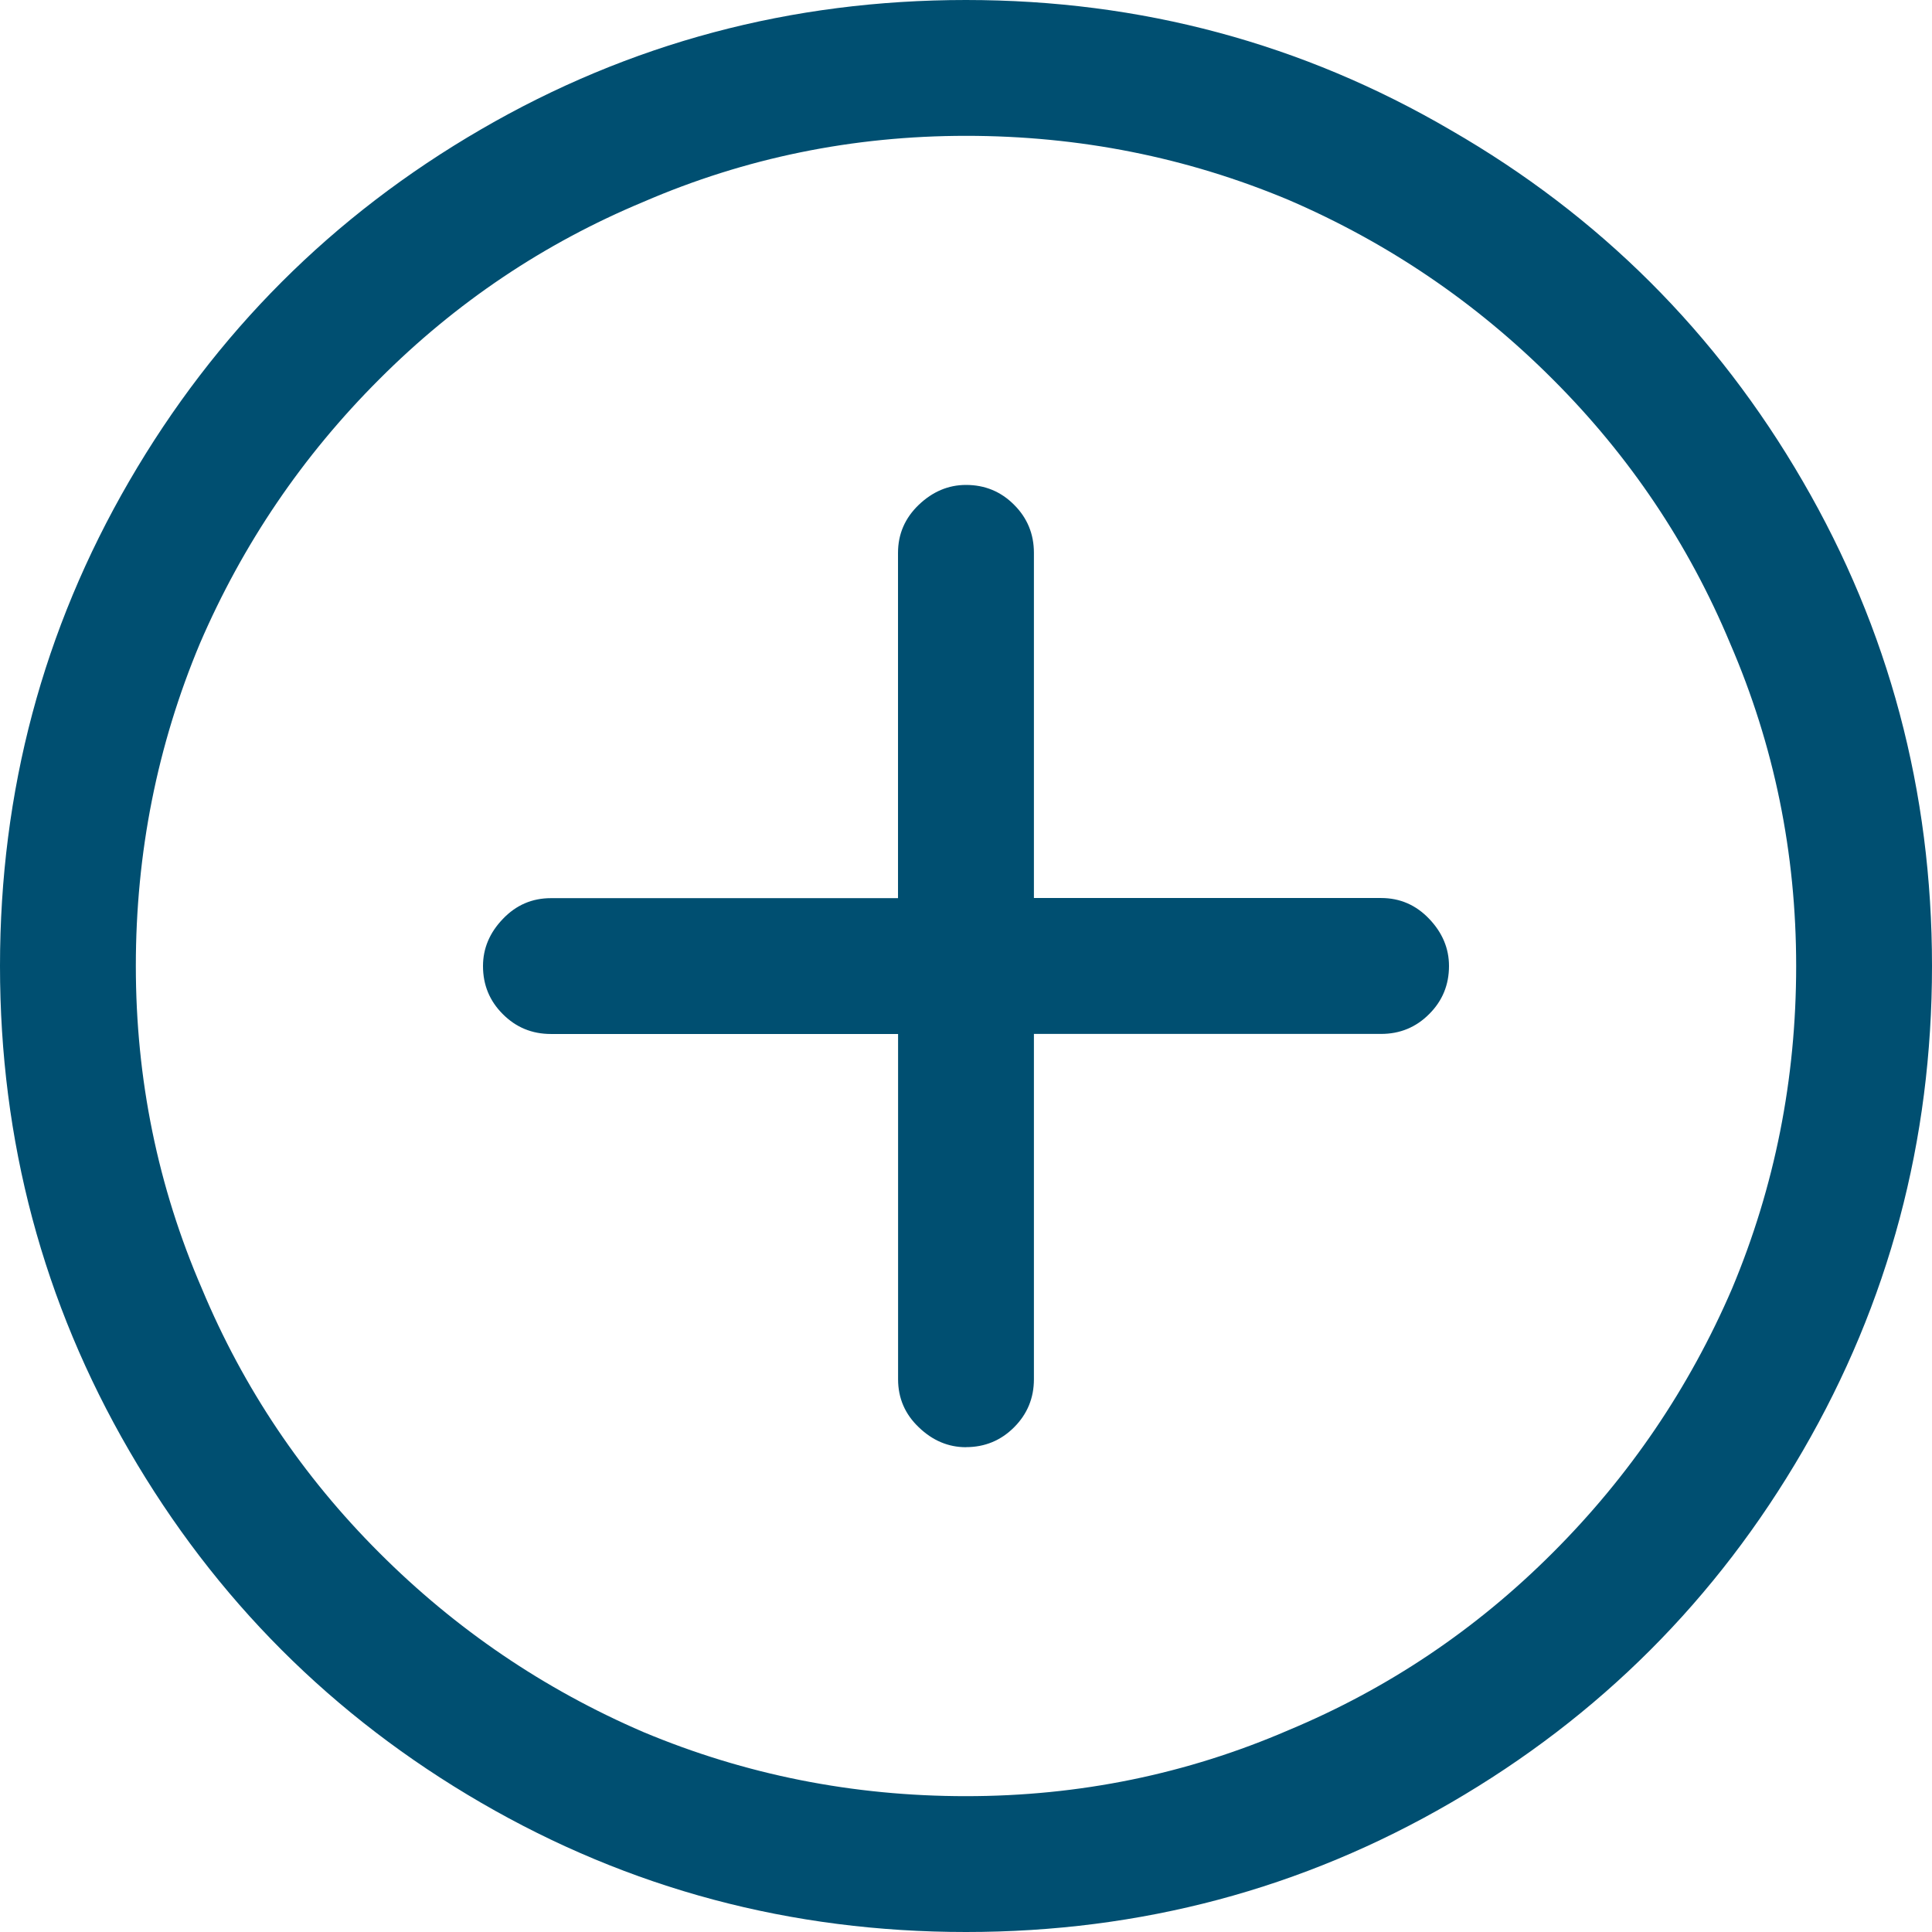 <svg xmlns="http://www.w3.org/2000/svg" width="26" height="26" viewBox="0 0 26 26">
    <g fill="none" fill-rule="evenodd">
        <g fill="#004F71">
            <g>
                <path d="M13 26c2.353 0 4.528-.58 6.525-1.74 1.998-1.159 3.576-2.737 4.736-4.735C25.42 17.528 26 15.353 26 13c0-2.353-.58-4.528-1.74-6.525-1.159-1.998-2.737-3.572-4.735-4.723C17.528.584 15.353 0 13 0c-2.353 0-4.528.58-6.525 1.74-1.998 1.159-3.576 2.737-4.736 4.735C.58 8.472 0 10.647 0 13c0 2.353.58 4.528 1.74 6.525 1.159 1.998 2.737 3.576 4.735 4.736C8.472 25.42 10.647 26 13 26zm0-1.828c-1.523 0-2.97-.288-4.342-.863-1.337-.576-2.522-1.38-3.554-2.413-1.033-1.032-1.829-2.217-2.387-3.554-.593-1.371-.889-2.819-.889-4.342 0-1.523.288-2.97.863-4.342.576-1.337 1.38-2.522 2.413-3.554C6.136 4.07 7.32 3.275 8.658 2.717c1.371-.593 2.819-.889 4.342-.889 1.523 0 2.97.288 4.342.863 1.337.576 2.522 1.38 3.554 2.413 1.033 1.032 1.829 2.217 2.387 3.554.593 1.371.889 2.819.889 4.342 0 1.523-.288 2.97-.863 4.342-.576 1.337-1.38 2.522-2.413 3.554-1.032 1.033-2.217 1.829-3.554 2.387-1.371.593-2.819.889-4.342.889zm0-4.697c.254 0 .47-.09.647-.267.178-.178.267-.394.267-.647v-4.647h4.672c.254 0 .47-.089.647-.267.178-.177.267-.393.267-.647 0-.237-.089-.449-.267-.635-.177-.186-.393-.28-.647-.28h-4.672V7.44c0-.253-.089-.47-.267-.647-.177-.178-.393-.267-.647-.267-.237 0-.449.09-.635.267-.186.178-.28.394-.28.647v4.647h-4.67c-.255 0-.47.093-.648.28-.178.185-.267.397-.267.634 0 .254.089.47.267.647.177.178.393.267.647.267h4.672v4.647c0 .253.093.47.28.647.185.178.397.267.634.267z" transform="translate(-779 -29) translate(779 29)"/>
            </g>
        </g>
    </g>
</svg>
